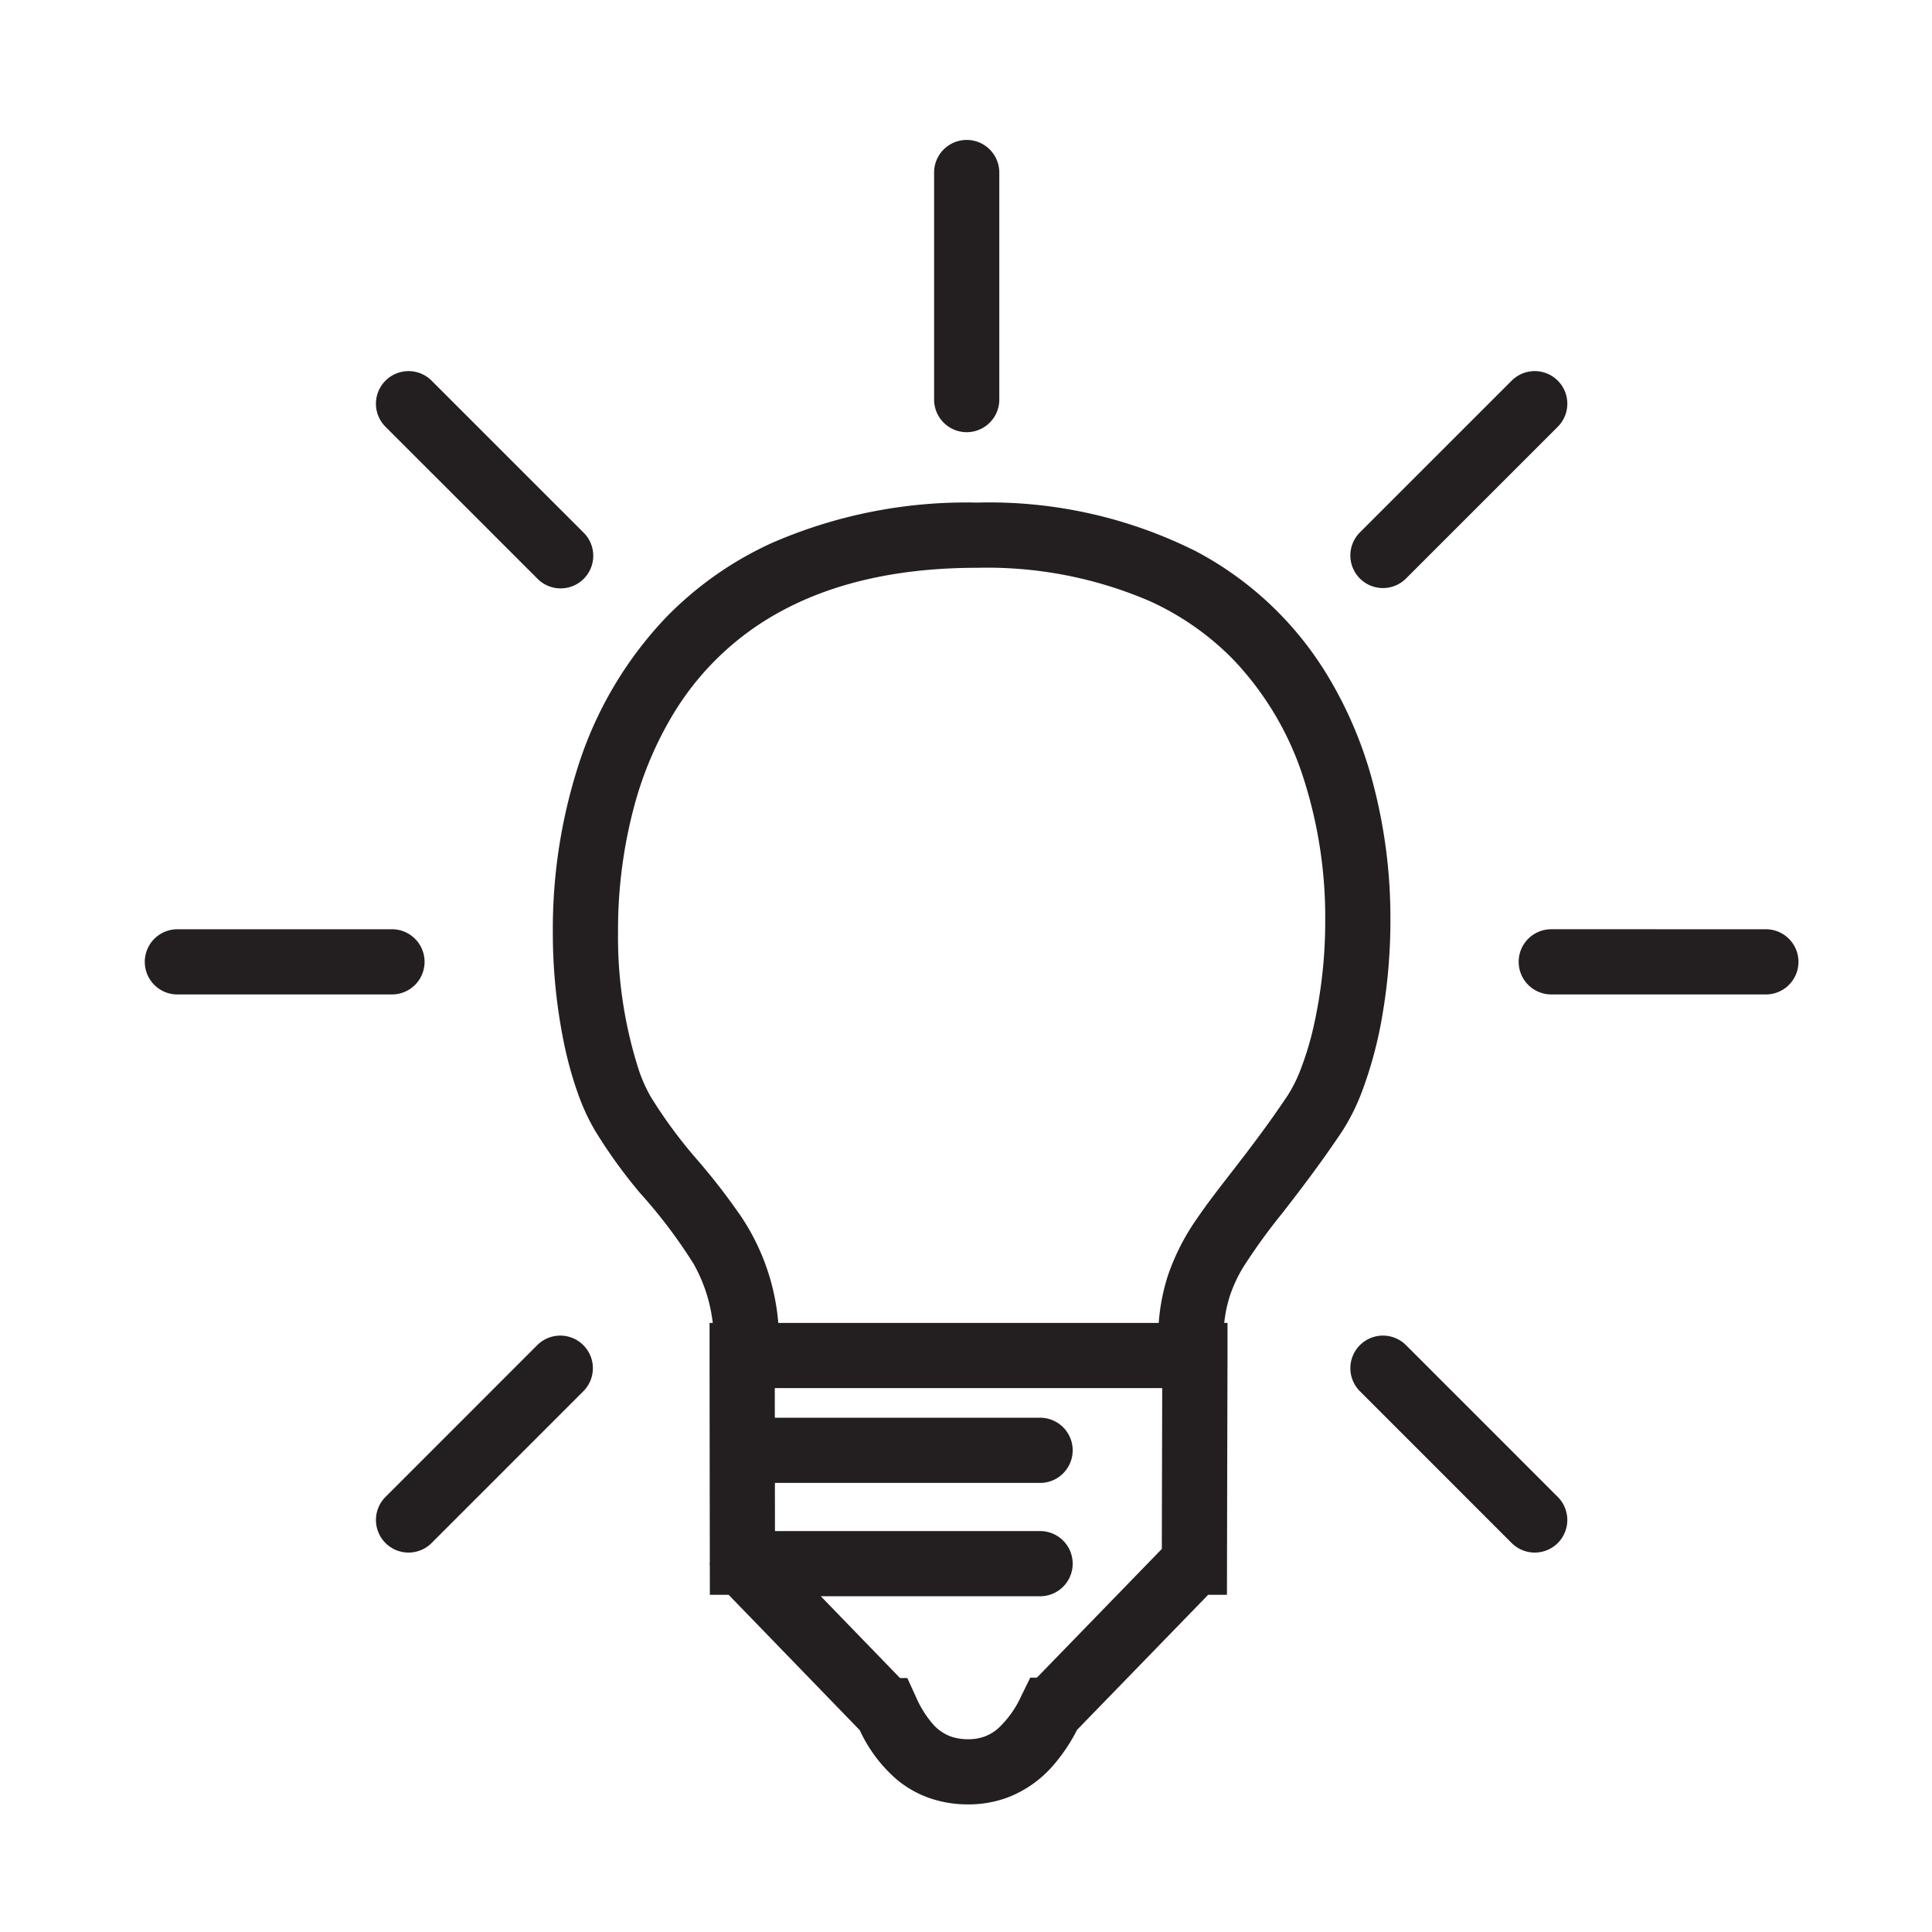 <?xml version="1.0" encoding="UTF-8"?> <svg xmlns="http://www.w3.org/2000/svg" id="Layer_1" data-name="Layer 1" width="150" height="150" viewBox="0 0 150 150"><path d="M95.26,123.821l.005-2.526c.016-8.384.038-15.56.038-16.053v-2.531h-.253a10.466,10.466,0,0,1,.44-2.109,11.016,11.016,0,0,1,1.085-2.299,46.658,46.658,0,0,1,3.018-4.159c1.288-1.661,2.833-3.661,4.565-6.24a16.003,16.003,0,0,0,1.557-3.08,31.779,31.779,0,0,0,1.62-6.048,43.598,43.598,0,0,0,.617-7.353,40.956,40.956,0,0,0-1.453-10.989A31.673,31.673,0,0,0,103.04,52.4a26.297,26.297,0,0,0-10.195-9.604,35.805,35.805,0,0,0-16.998-3.775,37.789,37.789,0,0,0-15.92,3.136,27.162,27.162,0,0,0-8.214,5.776A29.884,29.884,0,0,0,44.815,59.711a41.465,41.465,0,0,0-1.893,12.606,42.674,42.674,0,0,0,.918,8.926,29.168,29.168,0,0,0,1.02,3.627,16.61,16.61,0,0,0,1.347,2.927A39.863,39.863,0,0,0,49.686,92.62a39.474,39.474,0,0,1,4.162,5.502,12.12,12.12,0,0,1,1.175,2.902,13.56,13.56,0,0,1,.318,1.687H55.09v2.531c0,.301.003,3.193.008,7.354l-.001.006.001.008c.003,2.521.007,5.505.012,8.661-.003.044-.013.086-.013.13,0,.046.011.089.013.135l.003,2.284h1.458l10.179,10.51a11.349,11.349,0,0,0,2.895,3.849,8.223,8.223,0,0,0,2.498,1.415,9.034,9.034,0,0,0,3.028.498,8.698,8.698,0,0,0,3.085-.545,8.876,8.876,0,0,0,3.466-2.426,13.569,13.569,0,0,0,1.9-2.814l10.179-10.487ZM54,89.893a37.347,37.347,0,0,1-3.455-4.705,11.65,11.65,0,0,1-.92-2.027,33.717,33.717,0,0,1-1.641-10.844A37.056,37.056,0,0,1,49.27,62.478a27.715,27.715,0,0,1,2.965-6.98,21.944,21.944,0,0,1,8.499-8.091c3.795-2.035,8.706-3.32,15.11-3.324l.003.002a31.94,31.94,0,0,1,13.357,2.559,21.466,21.466,0,0,1,6.497,4.513,23.901,23.901,0,0,1,5.566,9.463A35.236,35.236,0,0,1,102.89,71.424a37.327,37.327,0,0,1-.927,8.386,23.745,23.745,0,0,1-.965,3.175,10.927,10.927,0,0,1-1.043,2.096c-2.9,4.324-5.228,6.886-7.057,9.579a17.499,17.499,0,0,0-2.216,4.357,15.748,15.748,0,0,0-.719,3.695H60.425a17.393,17.393,0,0,0-2.866-8.233A49.899,49.899,0,0,0,54,89.893Zm23.477,44.315a3.426,3.426,0,0,1-1.008.605,3.59,3.59,0,0,1-1.297.219,3.959,3.959,0,0,1-1.341-.208,3.414,3.414,0,0,1-1.423-.989,8.144,8.144,0,0,1-1.288-2.073l-.676-1.478h-.565l-6.151-6.351H80.752a2.531,2.531,0,1,0,0-5.062H60.169c-.003-1.297-.004-2.551-.006-3.737H80.752a2.531,2.531,0,1,0,0-5.062H60.157c-.001-.867-.002-1.636-.002-2.299H90.234c-.006,2.716-.02,7.321-.03,12.486l-9.699,9.992H79.99l-.695,1.414A7.809,7.809,0,0,1,77.476,134.208Z" fill="#231f20"></path><path d="M29.93,33.135l11.783,11.78a2.531,2.531,0,1,0,3.579-3.579L33.509,29.554A2.531,2.531,0,0,0,29.93,33.135Z" fill="#231f20"></path><path d="M29.93,119.802a2.532,2.532,0,0,0,3.579-.002L45.29,108.017a2.531,2.531,0,0,0-3.58-3.579L29.93,116.222A2.532,2.532,0,0,0,29.93,119.802Z" fill="#231f20"></path><path d="M32.964,74.677a2.531,2.531,0,0,0-2.532-2.531l-16.661.002a2.531,2.531,0,0,0,.001,5.062l16.661-.002A2.531,2.531,0,0,0,32.964,74.677Z" fill="#231f20"></path><path d="M72.523,13.396V31.024a2.531,2.531,0,1,0,5.062,0V13.396a2.531,2.531,0,0,0-5.062,0Z" fill="#231f20"></path><path d="M105.582,44.915a2.531,2.531,0,0,0,3.58,0l11.783-11.78a2.531,2.531,0,1,0-3.579-3.581l-11.783,11.782A2.531,2.531,0,0,0,105.582,44.915Z" fill="#231f20"></path><path d="M120.944,119.802a2.532,2.532,0,0,0,0-3.581l-11.781-11.784a2.531,2.531,0,0,0-3.58,3.579l11.782,11.784A2.532,2.532,0,0,0,120.944,119.802Z" fill="#231f20"></path><path d="M120.441,72.145a2.531,2.531,0,0,0-.001,5.062l16.661.002a2.531,2.531,0,1,0,.001-5.062Z" fill="#231f20"></path></svg> 